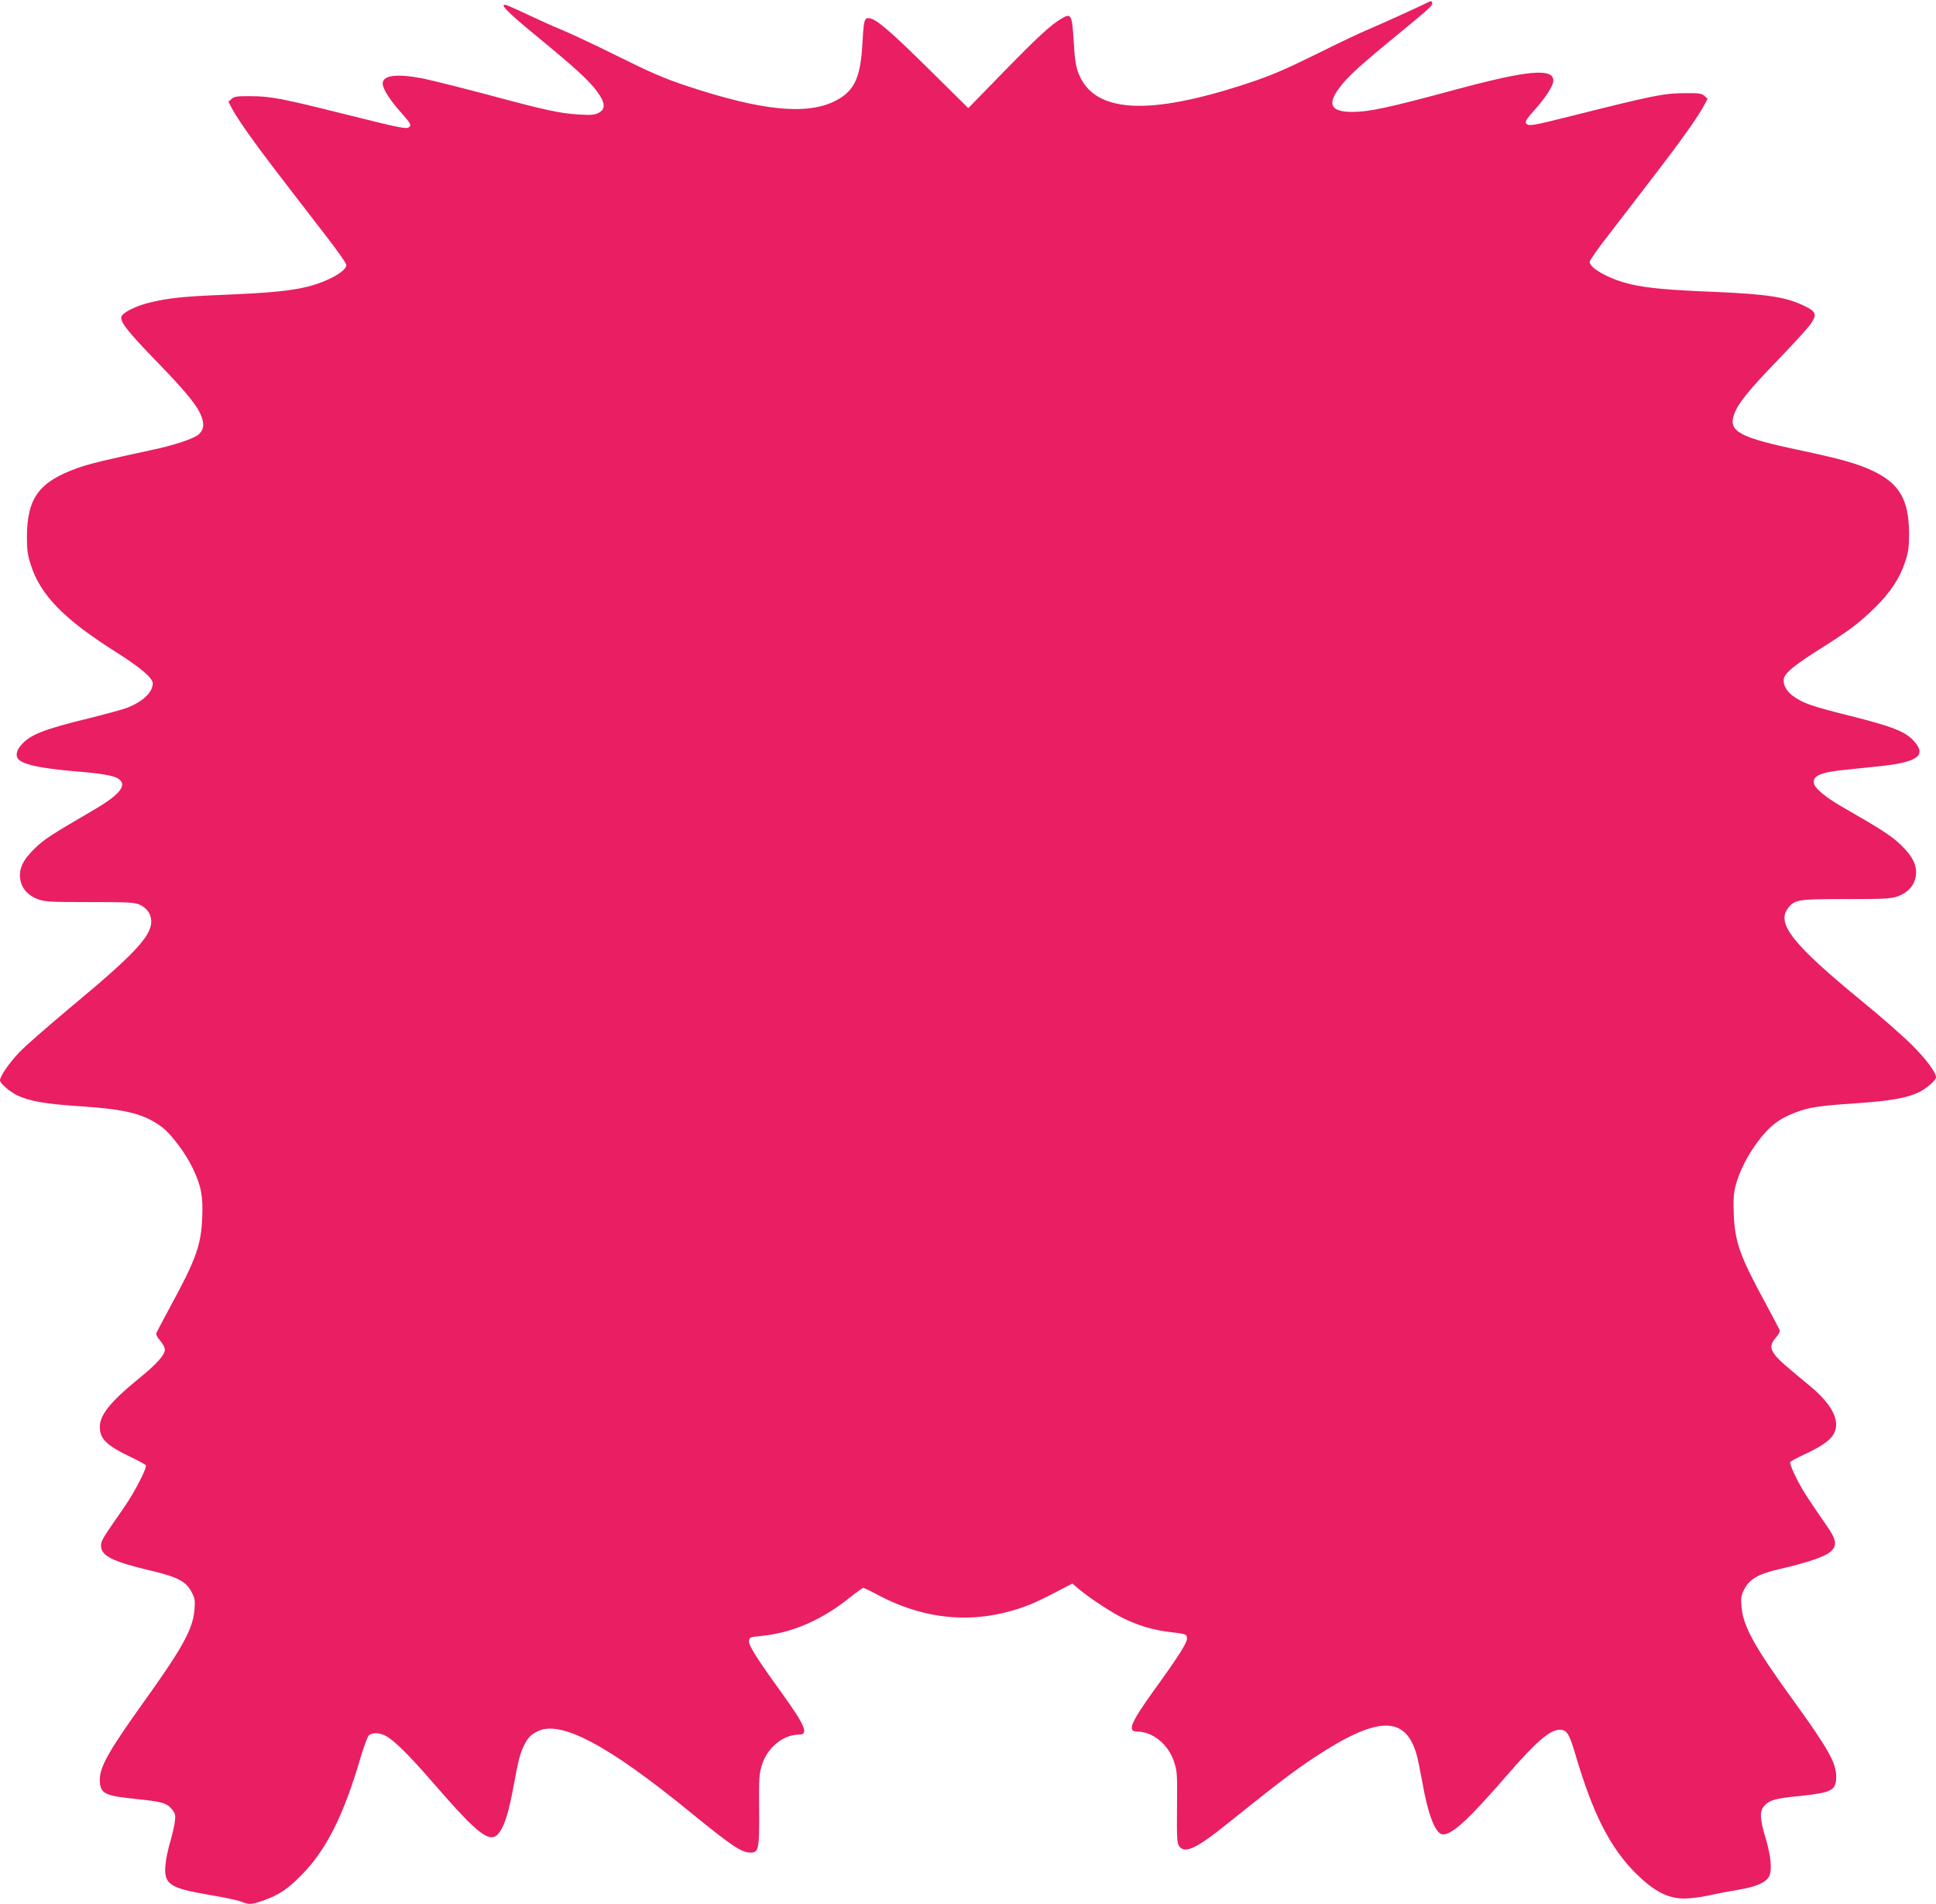 <?xml version="1.0" standalone="no"?>
<!DOCTYPE svg PUBLIC "-//W3C//DTD SVG 20010904//EN"
 "http://www.w3.org/TR/2001/REC-SVG-20010904/DTD/svg10.dtd">
<svg version="1.0" xmlns="http://www.w3.org/2000/svg"
 width="1280pt" height="1259pt" viewBox="0 0 1280 1259"
 preserveAspectRatio="xMidYMid meet">
<g transform="translate(0,1259) scale(0.1,-0.1)"
fill="#e91e63" stroke="none">
<path d="M9450 12579 c-44 -23 -327 -152 -400 -182 -47 -19 -203 -93 -347
-165 -207 -102 -301 -142 -445 -190 -668 -222 -1027 -201 -1129 67 -16 42 -24
94 -30 206 -11 180 -17 190 -81 152 -71 -42 -152 -116 -390 -360 l-226 -232
-264 261 c-258 255 -351 334 -395 334 -29 0 -33 -15 -42 -182 -13 -218 -56
-305 -184 -368 -188 -92 -487 -61 -977 102 -147 49 -238 88 -445 191 -143 71
-312 151 -375 177 -63 26 -167 73 -230 103 -63 30 -126 58 -138 62 -59 18 -4
-40 185 -195 263 -216 357 -302 410 -374 55 -75 59 -117 11 -142 -26 -14 -50
-16 -133 -11 -125 8 -211 26 -605 132 -173 46 -362 93 -419 105 -177 35 -271
23 -271 -33 0 -34 52 -115 125 -195 54 -61 64 -76 54 -88 -17 -21 -37 -17
-429 81 -415 104 -488 118 -621 119 -92 1 -110 -2 -128 -18 l-21 -19 30 -56
c17 -31 69 -110 117 -176 79 -111 141 -192 506 -665 70 -90 127 -172 127 -182
0 -41 -120 -109 -254 -143 -112 -28 -249 -42 -571 -55 -260 -11 -340 -20 -464
-48 -99 -22 -195 -70 -199 -99 -5 -36 46 -100 244 -304 198 -205 268 -293 290
-365 15 -49 8 -78 -23 -107 -30 -27 -165 -72 -303 -101 -321 -69 -412 -91
-498 -121 -253 -91 -332 -197 -334 -450 0 -92 4 -123 26 -191 64 -201 222
-361 568 -579 156 -99 238 -168 238 -204 0 -58 -65 -120 -169 -161 -28 -11
-143 -42 -255 -70 -300 -73 -390 -109 -449 -180 -27 -31 -34 -64 -19 -86 24
-37 147 -65 377 -84 212 -18 277 -31 304 -64 33 -39 -25 -102 -173 -188 -295
-172 -333 -197 -396 -258 -80 -78 -106 -134 -96 -205 10 -61 52 -108 119 -132
46 -16 88 -18 342 -18 247 0 295 -2 326 -16 52 -24 79 -63 79 -114 0 -96 -119
-222 -535 -567 -148 -124 -302 -258 -340 -299 -66 -70 -125 -156 -125 -183 0
-19 60 -71 108 -96 83 -41 188 -60 422 -75 310 -21 426 -51 545 -141 59 -46
154 -173 199 -268 56 -118 69 -182 63 -326 -7 -183 -41 -277 -209 -586 -48
-89 -90 -169 -94 -178 -4 -10 5 -29 25 -51 17 -20 31 -46 31 -59 0 -36 -54
-96 -175 -194 -183 -149 -255 -238 -255 -317 0 -79 44 -122 195 -195 57 -27
106 -53 109 -59 10 -15 -76 -182 -142 -276 -146 -210 -153 -222 -154 -253 -2
-69 72 -107 330 -168 178 -42 233 -71 270 -144 20 -38 23 -55 18 -111 -10
-131 -76 -252 -351 -635 -215 -301 -275 -408 -275 -490 0 -93 27 -108 234
-129 175 -18 208 -27 241 -67 24 -29 27 -38 21 -83 -3 -27 -17 -88 -31 -135
-14 -47 -28 -114 -31 -151 -12 -128 25 -154 291 -199 96 -16 191 -36 211 -45
49 -20 67 -19 145 8 99 35 156 72 245 161 169 168 285 397 400 791 20 66 43
128 51 138 20 21 65 22 109 1 54 -26 156 -126 322 -318 306 -352 378 -405 437
-318 34 49 60 137 90 299 32 174 44 220 68 268 26 53 45 73 89 96 152 78 464
-87 1008 -531 282 -230 341 -269 402 -270 54 0 59 22 57 281 -2 217 0 239 20
303 37 112 140 196 243 196 67 0 43 58 -113 275 -168 232 -220 316 -217 344 3
25 7 26 78 33 206 20 401 104 587 253 45 36 85 65 91 65 5 0 52 -22 103 -50
328 -172 665 -192 999 -60 30 12 106 48 167 80 l113 59 47 -40 c77 -63 220
-157 297 -193 102 -49 197 -76 311 -89 96 -12 100 -13 103 -38 3 -28 -49 -112
-217 -344 -156 -217 -180 -275 -113 -275 102 0 204 -82 243 -196 22 -65 23
-81 21 -303 -2 -196 0 -238 13 -257 36 -55 114 -19 321 148 325 261 434 344
568 433 419 278 606 285 681 26 8 -25 23 -100 35 -166 41 -237 91 -365 141
-365 62 0 172 102 417 385 193 223 286 305 352 307 48 2 65 -25 104 -157 116
-397 231 -624 405 -796 116 -114 207 -162 314 -163 39 0 115 9 167 21 52 12
139 28 193 37 118 20 182 47 204 89 20 40 12 132 -22 247 -39 130 -42 179 -14
214 33 42 72 54 237 70 214 22 242 37 242 129 0 91 -53 185 -292 515 -248 342
-325 482 -334 610 -5 57 -2 74 18 112 35 69 95 103 235 135 179 41 300 82 335
114 46 41 41 77 -23 170 -129 186 -164 240 -205 323 -25 49 -42 94 -38 100 4
6 45 28 92 50 107 49 168 91 193 131 51 85 -2 195 -153 321 -174 144 -203 170
-230 203 -36 46 -35 74 3 118 20 22 29 41 25 51 -4 9 -46 89 -94 178 -168 309
-202 403 -209 586 -4 97 -1 139 12 189 24 92 76 197 144 288 77 105 143 156
255 198 89 34 154 43 402 60 230 16 334 35 416 75 48 25 108 77 108 96 0 33
-65 120 -159 214 -58 58 -207 189 -331 290 -456 374 -568 514 -488 615 44 57
65 60 383 60 254 0 296 2 342 18 67 24 109 71 119 132 10 70 -16 127 -95 205
-63 61 -128 104 -397 258 -99 57 -172 117 -180 148 -14 53 39 77 207 94 57 6
149 15 204 21 273 27 337 71 249 169 -56 62 -139 95 -416 165 -264 66 -316 84
-385 134 -53 39 -75 97 -50 135 24 36 88 85 232 176 192 121 250 165 353 264
108 104 173 202 209 314 21 64 25 96 25 187 -2 220 -63 327 -237 410 -103 49
-206 78 -476 136 -411 86 -484 126 -444 239 25 71 95 158 290 360 102 106 200
213 216 237 44 63 37 82 -41 120 -118 58 -244 78 -595 93 -303 12 -444 25
-552 50 -138 32 -273 106 -273 148 0 10 57 92 128 182 364 473 426 554 505
665 48 66 100 145 117 176 l30 56 -21 19 c-18 16 -36 19 -128 18 -144 -1 -206
-14 -756 -152 -251 -63 -278 -68 -294 -49 -10 13 0 28 54 89 73 81 125 161
125 195 0 84 -168 69 -637 -57 -455 -123 -580 -150 -694 -150 -139 0 -165 49
-86 156 54 74 134 147 362 334 244 201 258 213 254 231 -3 11 -9 14 -19 8z"/>
</g>
</svg>

